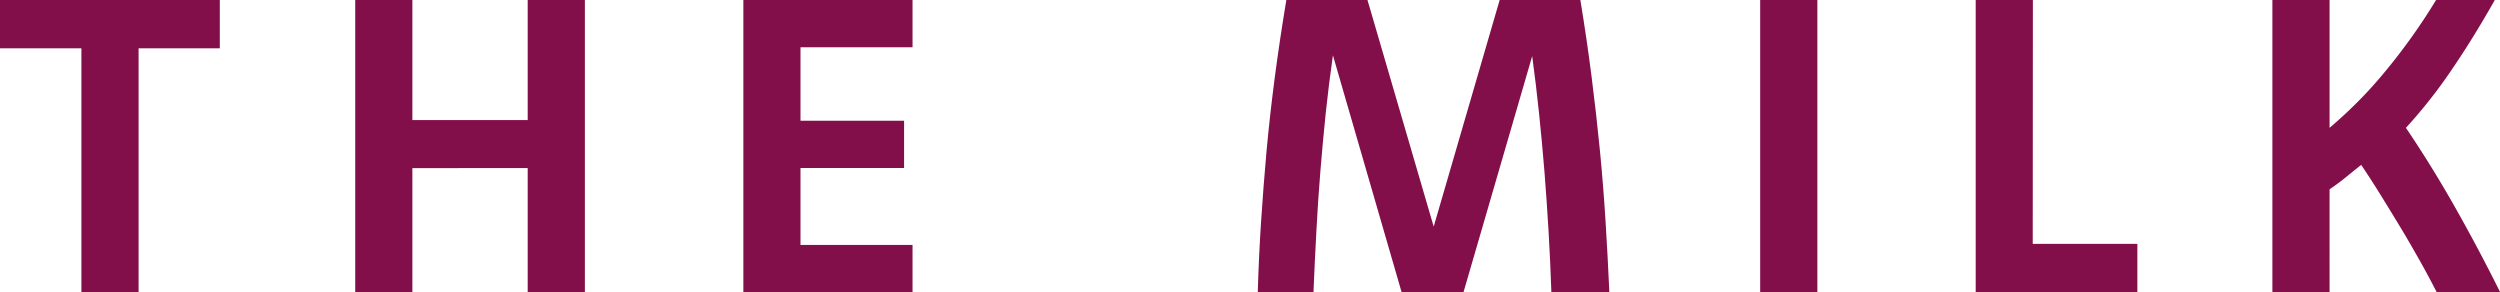 <svg id="グループ_639" data-name="グループ 639" xmlns="http://www.w3.org/2000/svg" xmlns:xlink="http://www.w3.org/1999/xlink" width="66.493" height="7.771" viewBox="0 0 66.493 7.771">
  <defs>
    <clipPath id="clip-path">
      <rect id="長方形_146" data-name="長方形 146" width="66.493" height="7.771" fill="none"/>
    </clipPath>
    <clipPath id="clip-path-2">
      <rect id="長方形_145" data-name="長方形 145" width="66.493" height="7.771" transform="translate(0 0)" fill="none"/>
    </clipPath>
  </defs>
  <g id="グループ_638" data-name="グループ 638" clip-path="url(#clip-path)">
    <g id="グループ_637" data-name="グループ 637">
      <g id="グループ_636" data-name="グループ 636" clip-path="url(#clip-path-2)">
        <g id="グループ_635" data-name="グループ 635" style="mix-blend-mode: multiply;isolation: isolate">
          <g id="グループ_634" data-name="グループ 634">
            <g id="グループ_633" data-name="グループ 633" clip-path="url(#clip-path-2)">
              <path id="パス_3097" data-name="パス 3097" d="M5.846,1.285H3.686V7.771H2.165V1.285H0V0H5.846Z" fill="#830f4a"/>
              <path id="パス_3098" data-name="パス 3098" d="M15.556,7.771H14.035v-3.3H10.968v3.3H9.448V0h1.52V3.194h3.067V0h1.521Z" fill="#830f4a"/>
              <path id="パス_3099" data-name="パス 3099" d="M24.271,1.258h-2.98V3.211h2.755V4.469H21.291V6.514h2.98V7.772h-4.5V0h4.5Z" fill="#830f4a"/>
              <path id="パス_3100" data-name="パス 3100" d="M42.033,0q.174,1.056.3,2.049T42.553,4q.093.96.151,1.895t.1,1.875H41.262q-.027-.809-.074-1.607t-.109-1.586c-.043-.525-.09-1.045-.144-1.558S40.821,2,40.752,1.493L38.925,7.771H37.279l-1.827-6.3q-.108.755-.19,1.525c-.054.515-.1,1.035-.144,1.562s-.077,1.058-.106,1.593-.055,1.077-.077,1.619H33.453q.027-.939.088-1.875T33.688,4q.089-.96.219-1.952T34.213,0h2.158l1.761,6.027L39.887,0Z" fill="#830f4a"/>
              <rect id="長方形_143" data-name="長方形 143" width="1.521" height="7.771" transform="translate(46.816 0)" fill="#830f4a"/>
              <path id="パス_3101" data-name="パス 3101" d="M54.065,6.486h2.783V7.771h-4.3V0h1.521Z" fill="#830f4a"/>
              <path id="パス_3102" data-name="パス 3102" d="M60.439,0H61.96V3.4q.4-.339.779-.722t.724-.807c.234-.282.461-.579.684-.891s.438-.639.647-.982h1.562q-.581,1.029-1.165,1.882a13.388,13.388,0,0,1-1.2,1.52q.691,1.023,1.315,2.127t1.19,2.242H64.809c-.149-.288-.3-.572-.459-.853s-.319-.561-.487-.839-.34-.559-.515-.843-.356-.565-.547-.849c-.145.116-.286.229-.42.339s-.276.212-.421.311V7.771H60.439Z" fill="#830f4a"/>
            </g>
          </g>
        </g>
      </g>
    </g>
  </g>
</svg>
